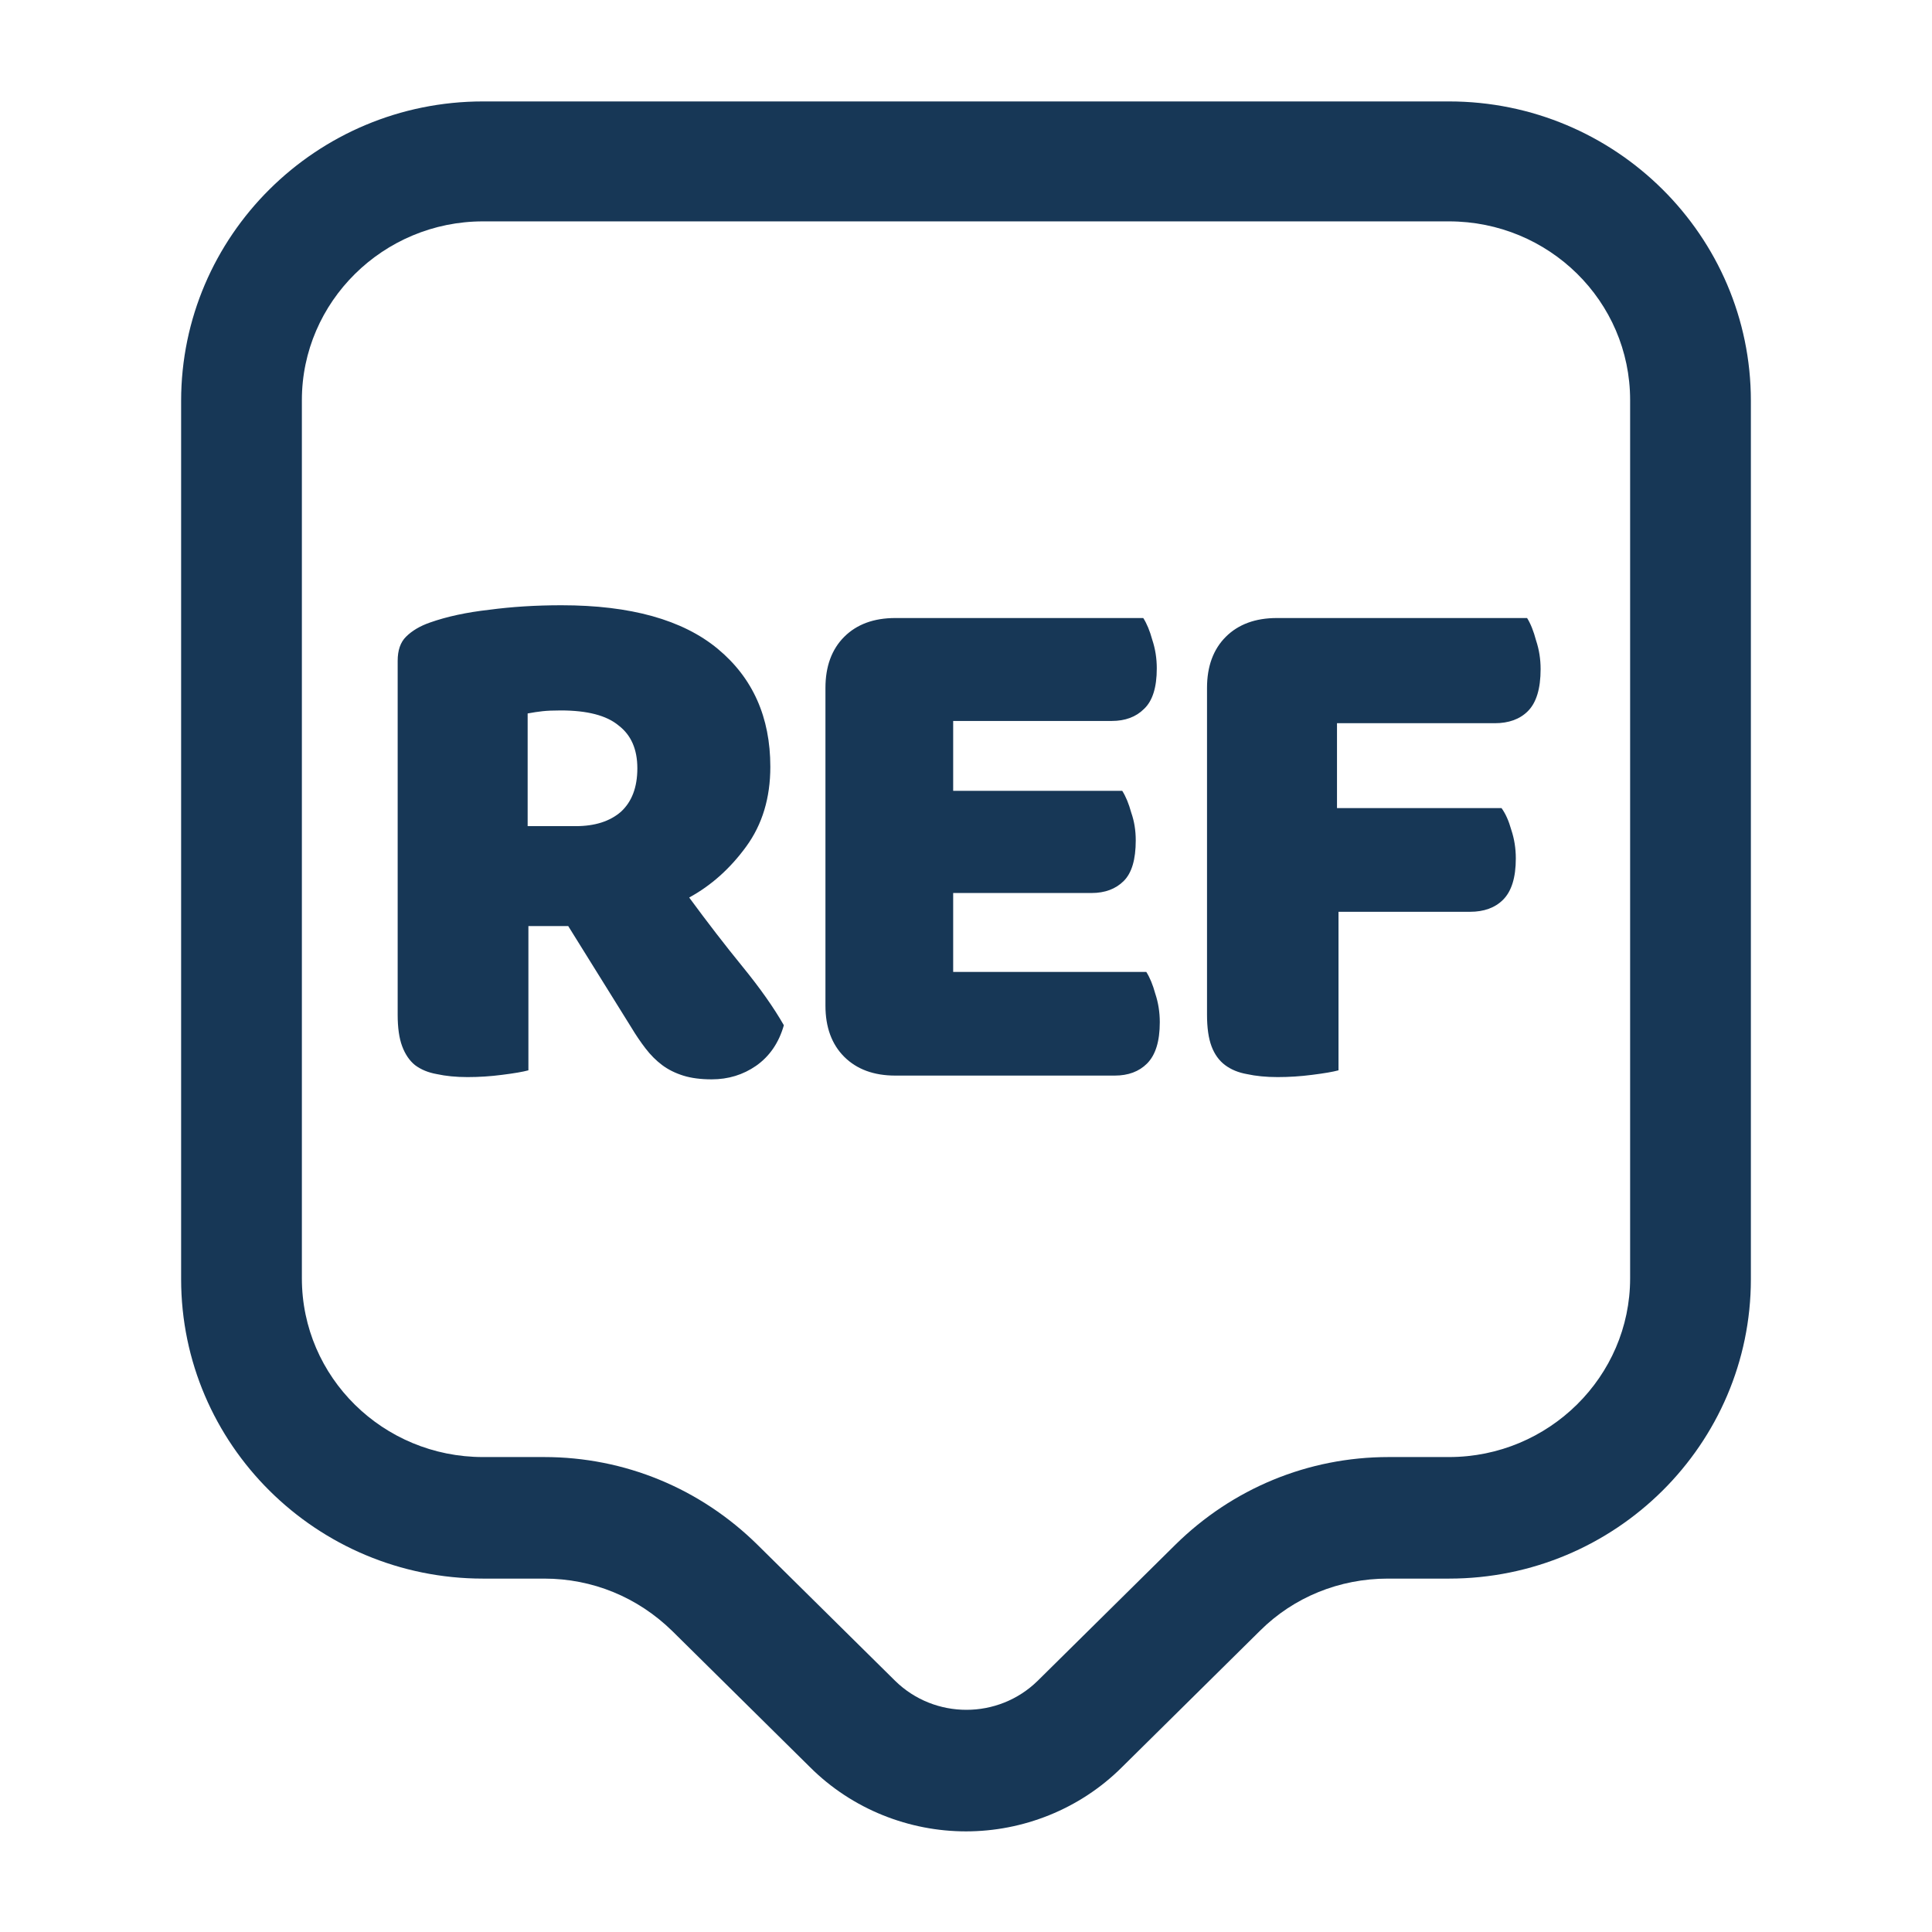 <svg width="36" height="36" viewBox="0 0 36 36" fill="none" xmlns="http://www.w3.org/2000/svg">
<path d="M18 34.125C16.95 34.125 15.885 33.72 15.09 32.925L12.525 30.39C11.88 29.76 11.04 29.415 10.14 29.415H9C5.895 29.415 3.375 26.91 3.375 23.835V7.47C3.375 4.395 5.895 1.89 9 1.89H27C30.105 1.89 32.625 4.395 32.625 7.47V23.835C32.625 26.91 30.105 29.415 27 29.415H25.86C24.96 29.415 24.105 29.76 23.475 30.39L20.91 32.925C20.115 33.72 19.05 34.125 18 34.125ZM9 4.125C7.14 4.125 5.625 5.625 5.625 7.455V23.82C5.625 25.665 7.14 27.15 9 27.15H10.14C11.64 27.15 13.05 27.735 14.115 28.785L16.68 31.32C17.415 32.04 18.6 32.04 19.335 31.32L21.9 28.785C22.965 27.735 24.375 27.15 25.875 27.15H27C28.86 27.15 30.375 25.65 30.375 23.82V7.455C30.375 5.61 28.86 4.125 27 4.125H9Z" fill="#173756"/>
<path d="M9.846 17.256V19.944C9.743 19.972 9.58 20 9.356 20.028C9.141 20.056 8.927 20.07 8.712 20.07C8.497 20.07 8.306 20.051 8.138 20.014C7.979 19.986 7.844 19.93 7.732 19.846C7.629 19.762 7.55 19.645 7.494 19.496C7.438 19.347 7.41 19.151 7.41 18.908V12.314C7.41 12.118 7.461 11.969 7.564 11.866C7.676 11.754 7.825 11.665 8.012 11.6C8.329 11.488 8.698 11.409 9.118 11.362C9.538 11.306 9.986 11.278 10.462 11.278C11.75 11.278 12.721 11.549 13.374 12.09C14.027 12.631 14.354 13.364 14.354 14.288C14.354 14.867 14.205 15.361 13.906 15.772C13.607 16.183 13.253 16.5 12.842 16.724C13.178 17.181 13.509 17.611 13.836 18.012C14.163 18.413 14.419 18.777 14.606 19.104C14.513 19.431 14.34 19.683 14.088 19.86C13.845 20.028 13.57 20.112 13.262 20.112C13.057 20.112 12.879 20.089 12.73 20.042C12.581 19.995 12.45 19.93 12.338 19.846C12.226 19.762 12.123 19.659 12.03 19.538C11.937 19.417 11.848 19.286 11.764 19.146L10.588 17.256H9.846ZM10.728 15.394C11.083 15.394 11.363 15.305 11.568 15.128C11.773 14.941 11.876 14.671 11.876 14.316C11.876 13.961 11.759 13.695 11.526 13.518C11.302 13.331 10.943 13.238 10.448 13.238C10.308 13.238 10.196 13.243 10.112 13.252C10.028 13.261 9.935 13.275 9.832 13.294V15.394H10.728ZM15.381 12.818C15.381 12.417 15.498 12.099 15.731 11.866C15.965 11.633 16.282 11.516 16.683 11.516H21.303C21.369 11.619 21.425 11.754 21.471 11.922C21.527 12.09 21.555 12.267 21.555 12.454C21.555 12.809 21.476 13.061 21.317 13.21C21.168 13.359 20.967 13.434 20.715 13.434H17.761V14.736H20.911C20.977 14.839 21.033 14.974 21.079 15.142C21.135 15.301 21.163 15.473 21.163 15.66C21.163 16.015 21.089 16.267 20.939 16.416C20.79 16.565 20.589 16.64 20.337 16.64H17.761V18.11H21.359C21.425 18.213 21.481 18.348 21.527 18.516C21.583 18.684 21.611 18.861 21.611 19.048C21.611 19.403 21.532 19.659 21.373 19.818C21.224 19.967 21.023 20.042 20.771 20.042H16.683C16.282 20.042 15.965 19.925 15.731 19.692C15.498 19.459 15.381 19.141 15.381 18.74V12.818ZM28.455 11.516C28.52 11.619 28.576 11.759 28.623 11.936C28.679 12.104 28.707 12.281 28.707 12.468C28.707 12.832 28.628 13.093 28.469 13.252C28.32 13.401 28.114 13.476 27.853 13.476H24.913V15.058H27.979C28.054 15.161 28.114 15.296 28.161 15.464C28.217 15.632 28.245 15.809 28.245 15.996C28.245 16.351 28.166 16.607 28.007 16.766C27.858 16.915 27.652 16.99 27.391 16.99H24.941V19.944C24.838 19.972 24.675 20 24.451 20.028C24.236 20.056 24.022 20.07 23.807 20.07C23.593 20.07 23.401 20.051 23.233 20.014C23.075 19.986 22.939 19.93 22.827 19.846C22.715 19.762 22.631 19.645 22.575 19.496C22.519 19.347 22.491 19.151 22.491 18.908V12.818C22.491 12.417 22.608 12.099 22.841 11.866C23.075 11.633 23.392 11.516 23.793 11.516H28.455Z" fill="#173756"/>
</svg>
